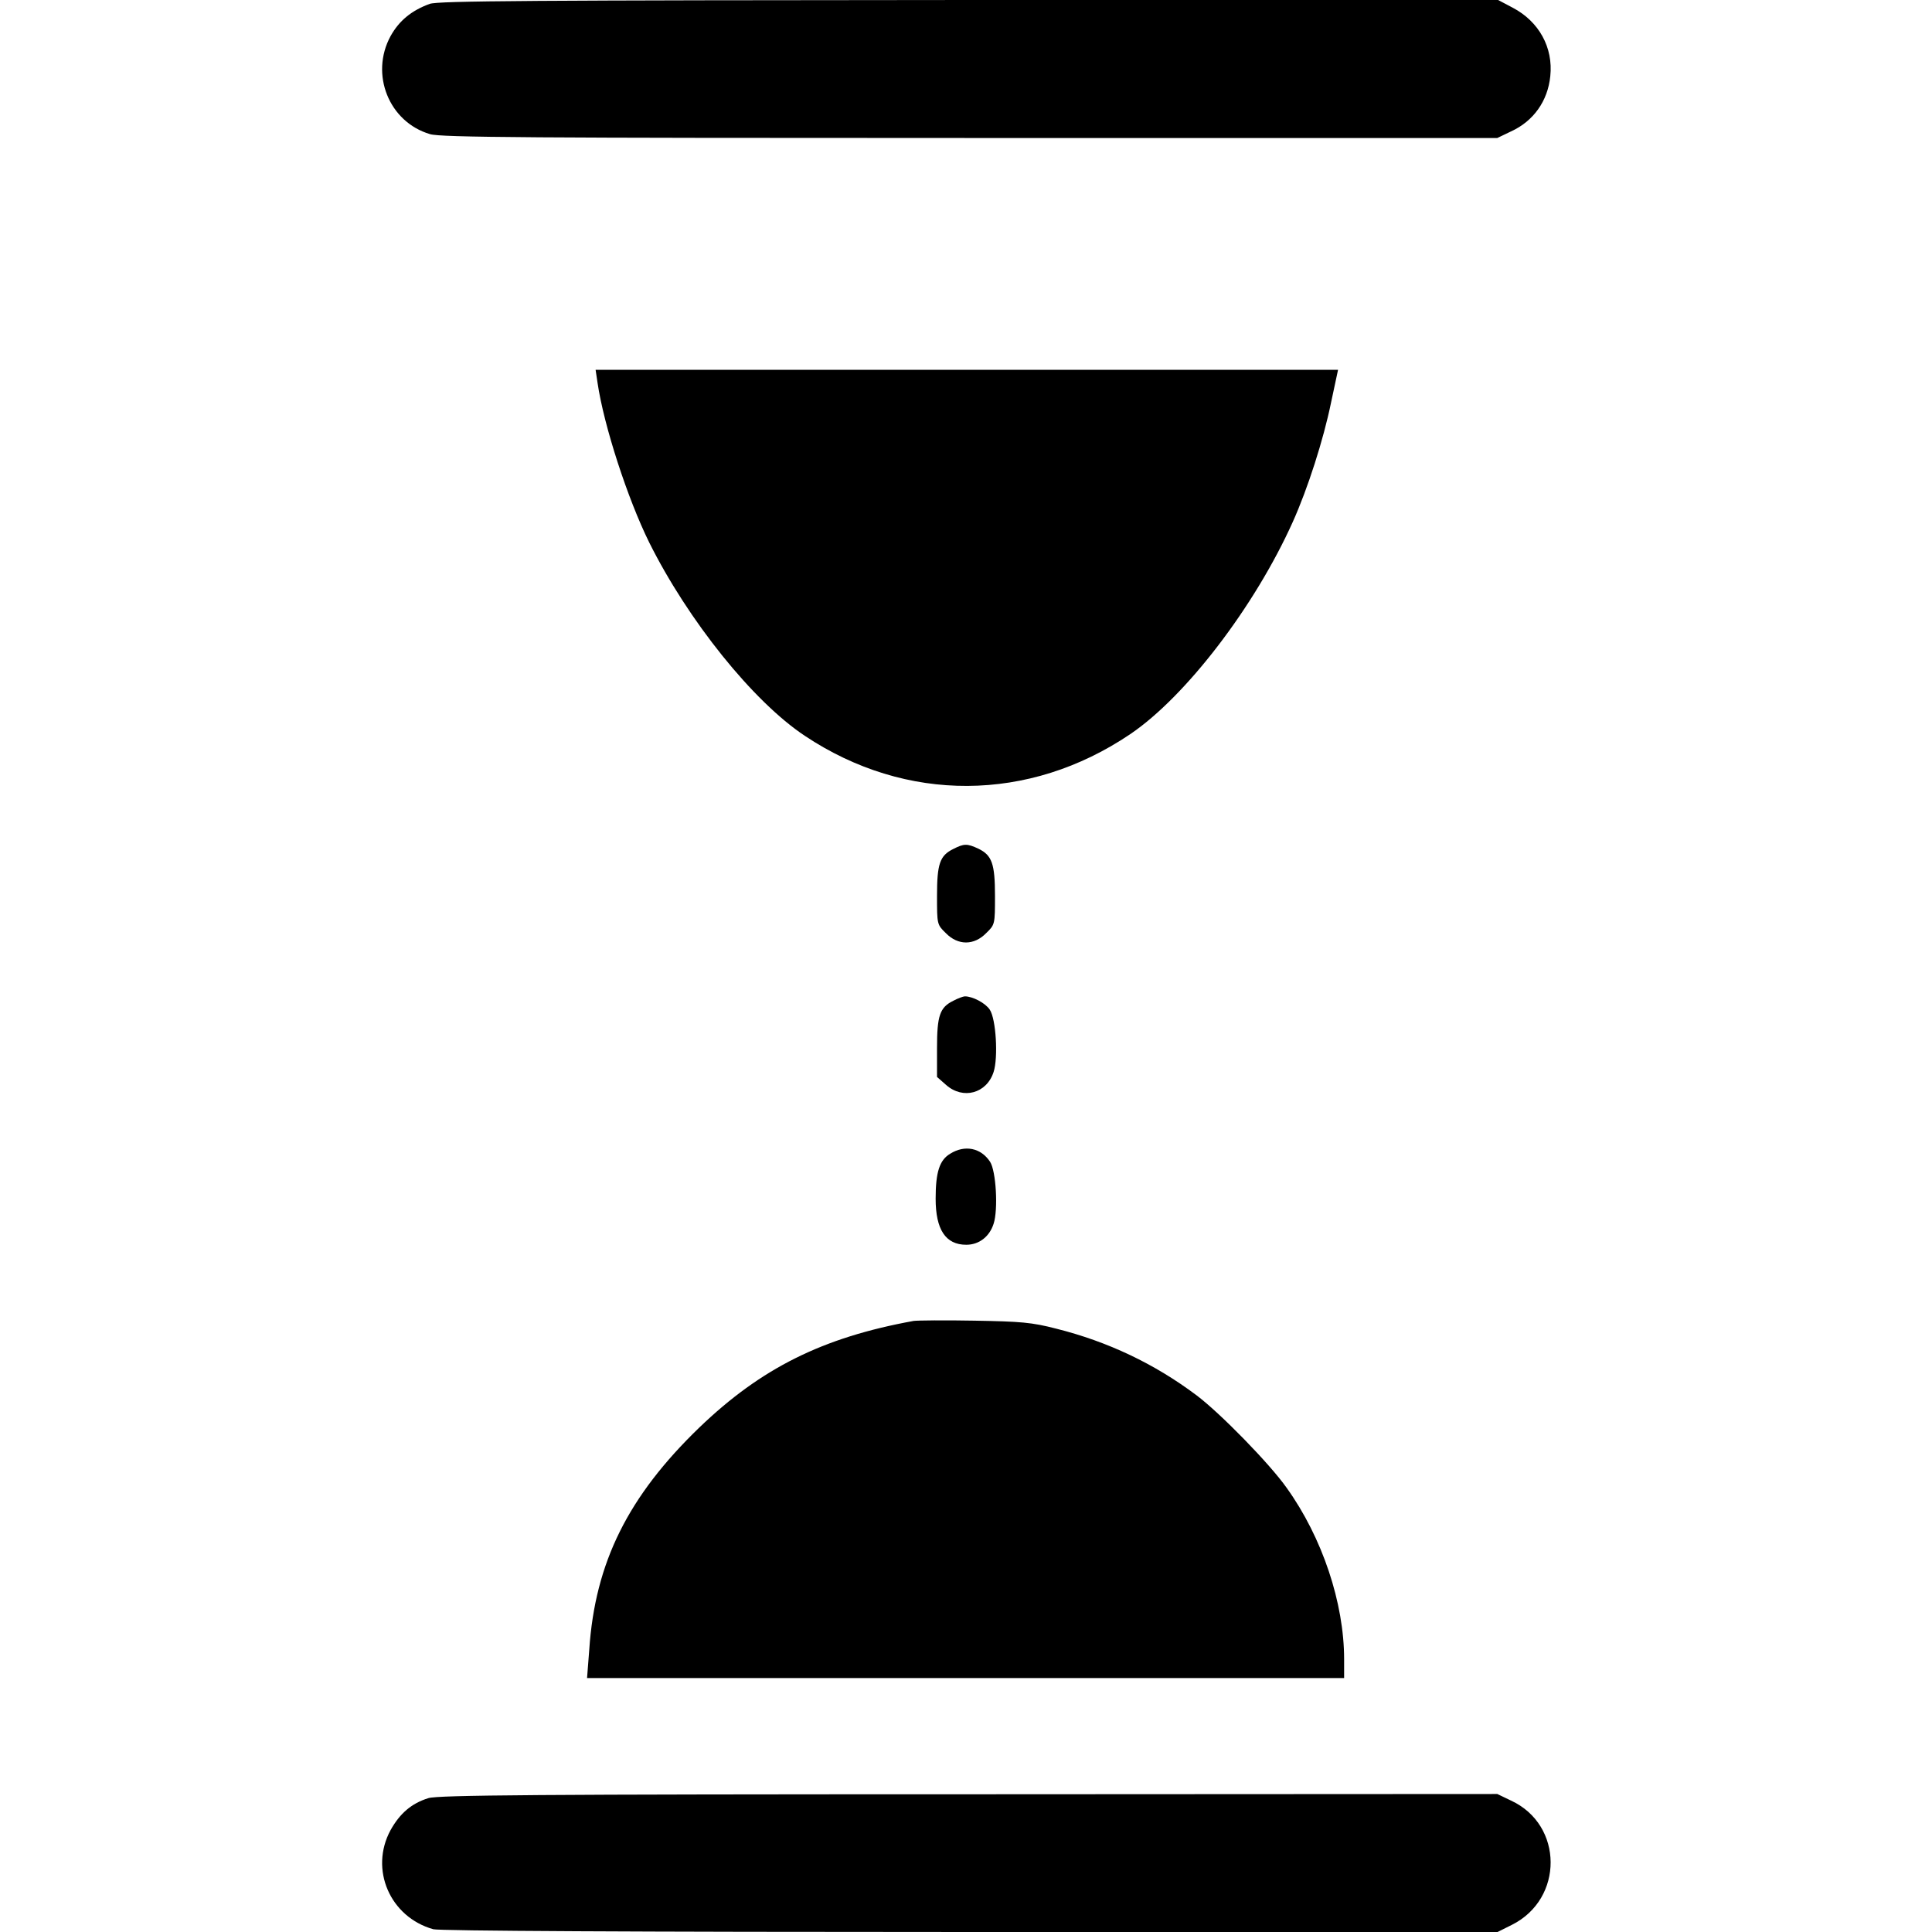 <?xml version="1.0" standalone="no"?>
<!DOCTYPE svg PUBLIC "-//W3C//DTD SVG 20010904//EN"
 "http://www.w3.org/TR/2001/REC-SVG-20010904/DTD/svg10.dtd">
<svg version="1.0" xmlns="http://www.w3.org/2000/svg"
 width="700pt" height="700pt" viewBox="0 0 700 700"
 preserveAspectRatio="xMidYMid meet">
<g transform="translate(0,700) scale(0.1,-0.1)"
fill="#000000" stroke="none">
<path d="M1557 6986 c-66 -24 -111 -61 -142 -117 -75 -138 -6 -311 143 -355
38 -12 366 -14 1956 -14 l1911 0 50 24 c81 37 133 110 142 200 11 104 -41 198
-136 248 l-53 28 -1917 0 c-1585 -1 -1923 -3 -1954 -14z"/>
<path d="M2165 5613 c23 -156 109 -420 187 -578 141 -283 377 -577 564 -701
366 -244 812 -242 1179 6 201 136 451 462 589 769 54 120 111 297 139 434 l25
117 -1345 0 -1345 0 7 -47z"/>
<path d="M3454 3924 c-49 -24 -59 -54 -59 -170 0 -103 0 -104 32 -135 44 -45
102 -45 146 0 32 31 32 32 32 135 0 117 -11 147 -60 171 -41 19 -52 19 -91 -1z"/>
<path d="M3454 3374 c-49 -24 -59 -54 -59 -171 l0 -105 33 -29 c61 -54 147
-31 172 47 17 52 9 192 -14 226 -16 24 -62 48 -90 48 -6 0 -25 -7 -42 -16z"/>
<path d="M3443 2820 c-39 -23 -53 -67 -53 -163 0 -112 36 -167 111 -167 46 0
84 29 99 76 17 51 9 192 -13 225 -33 50 -91 62 -144 29z"/>
<path d="M3310 2214 c-330 -60 -552 -171 -776 -386 -258 -249 -378 -489 -399
-805 l-8 -103 1372 0 1371 0 0 68 c0 204 -79 441 -208 621 -62 88 -240 270
-326 335 -153 115 -322 195 -509 242 -89 23 -128 26 -297 29 -107 2 -206 1
-220 -1z"/>
<path d="M1552 485 c-61 -19 -103 -55 -137 -116 -77 -142 -2 -315 155 -359 22
-6 726 -10 1946 -10 l1910 0 52 26 c188 94 187 362 -3 450 l-50 24 -1915 -1
c-1568 0 -1923 -3 -1958 -14z"/>
</g>
</svg>
